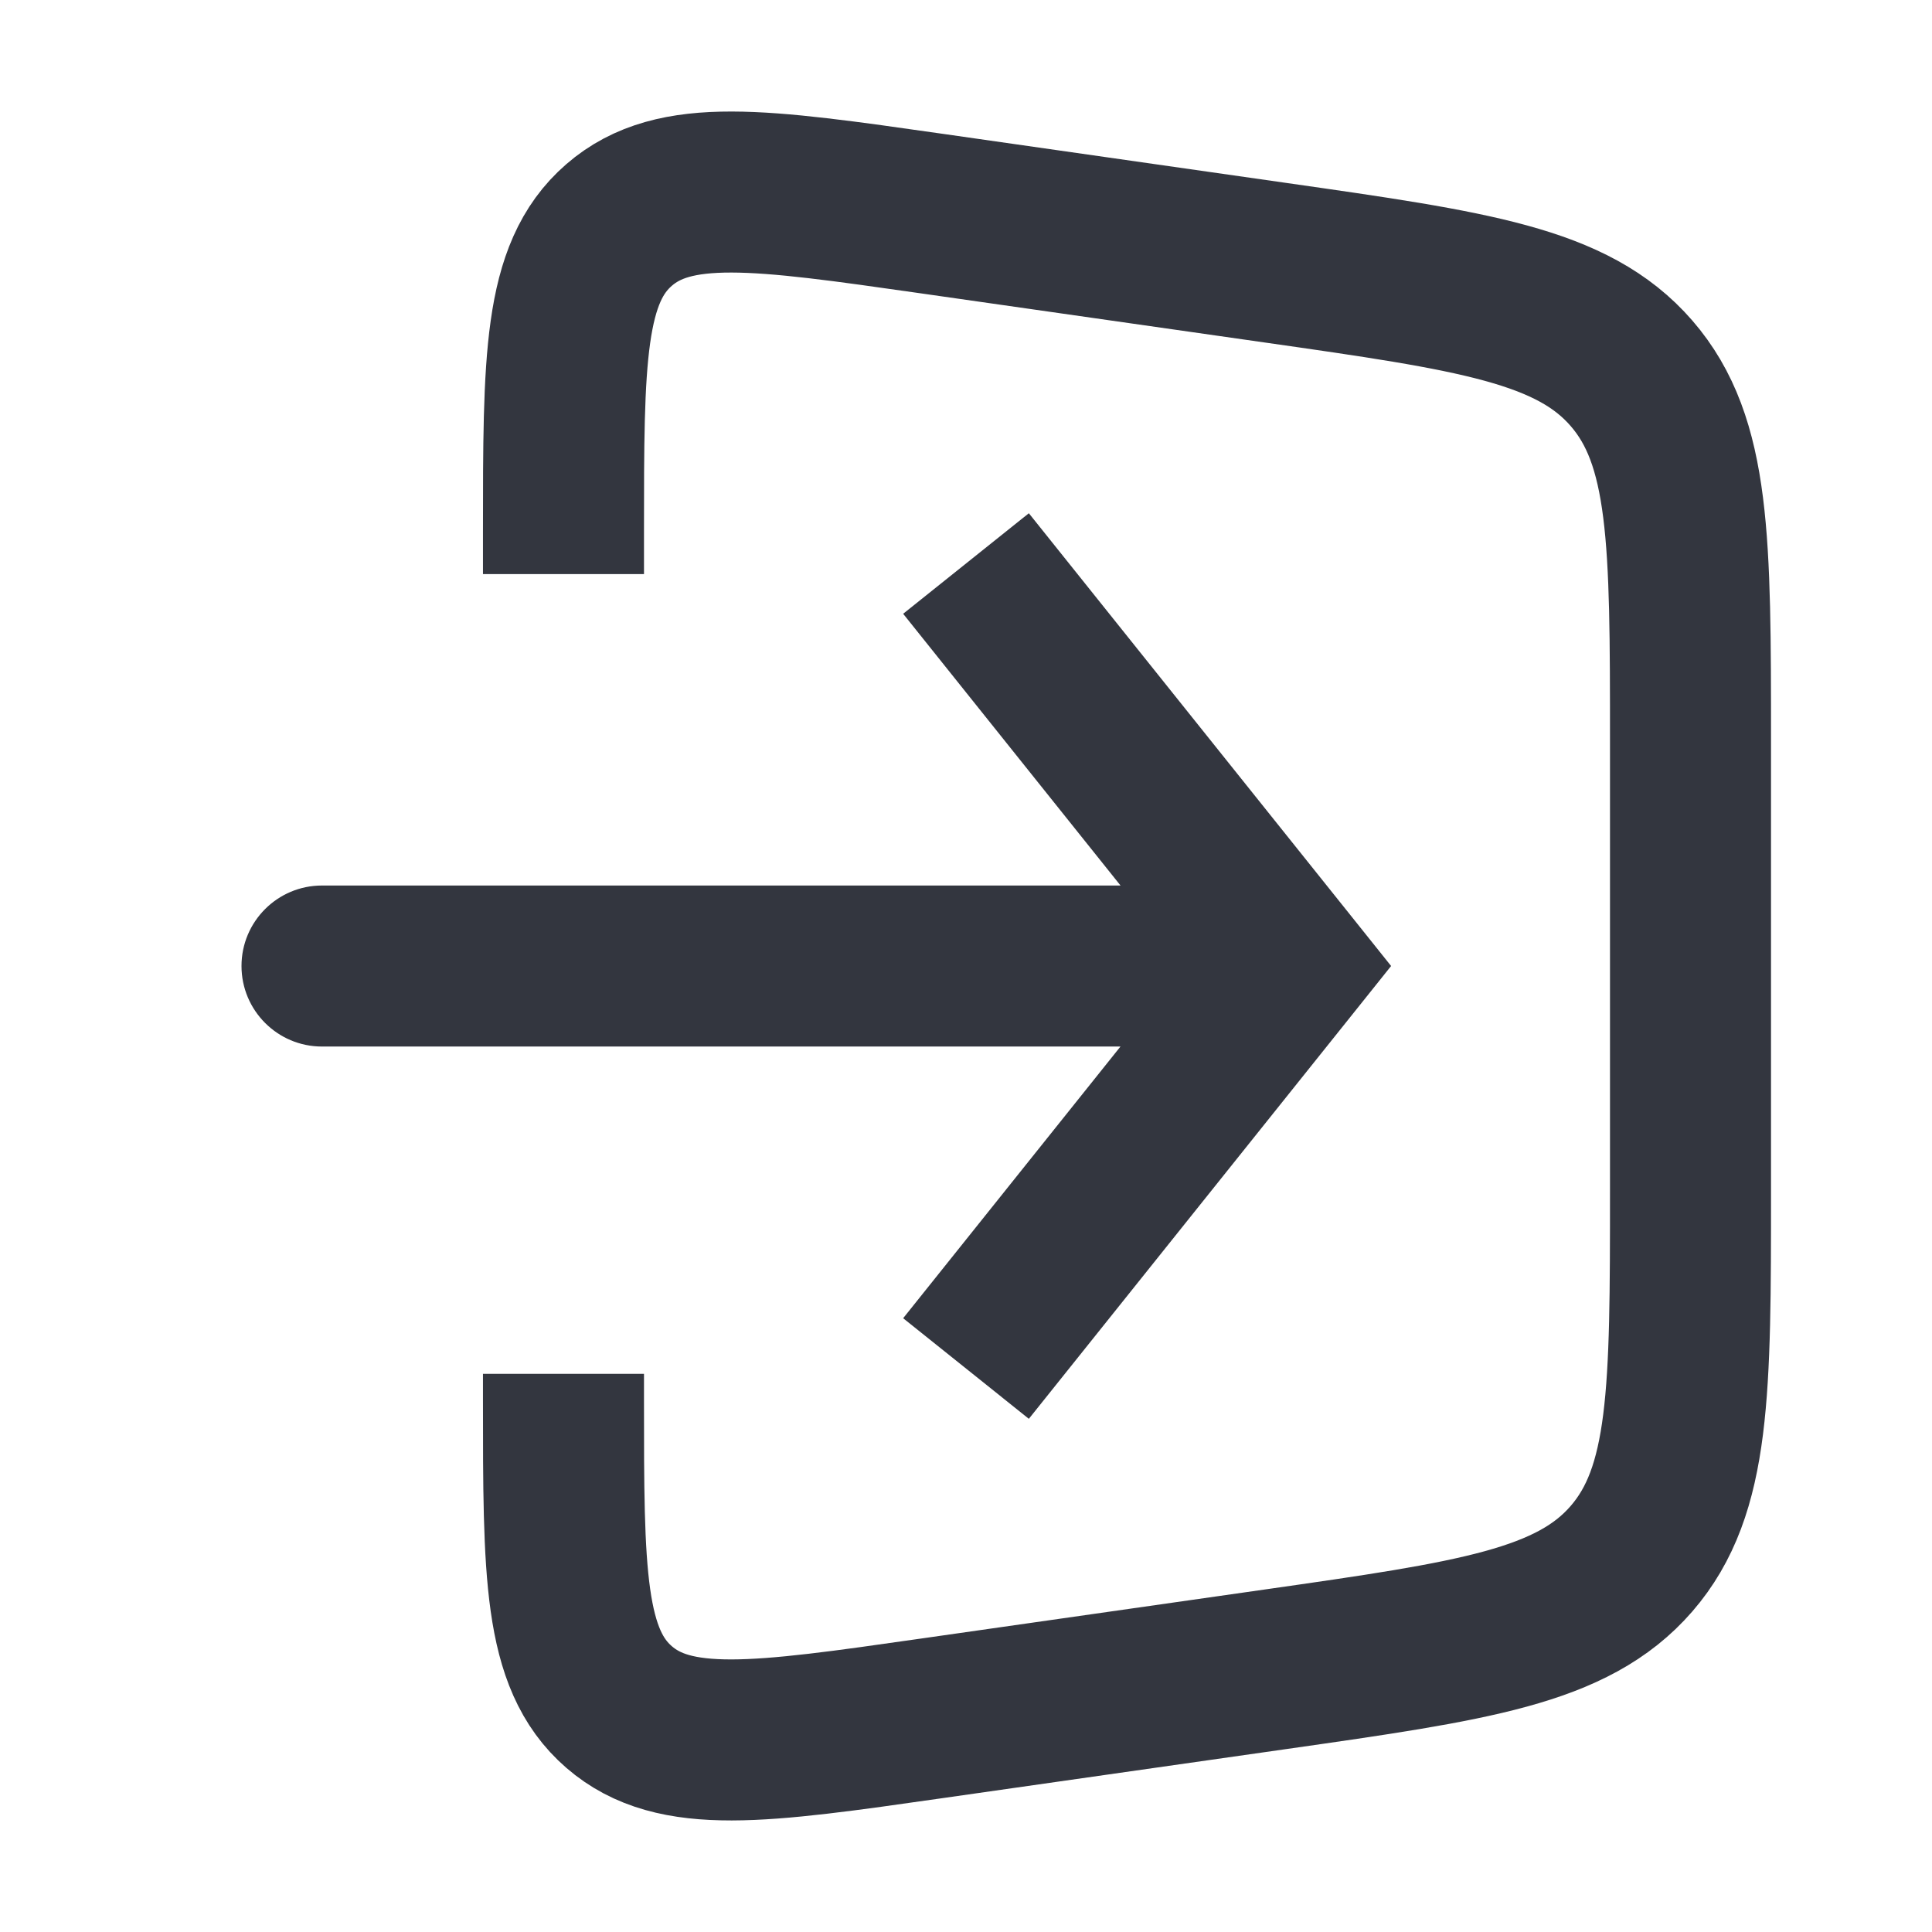 <svg width="32" height="32" viewBox="0 0 32 32" fill="none" xmlns="http://www.w3.org/2000/svg">
    <path d="M9.333 9.509V8.816C9.333 5.955 9.333 4.524 10.253 3.727C11.172 2.929 12.588 3.132 15.421 3.536L21.131 4.352C24.406 4.82 26.044 5.054 27.022 6.182C28 7.309 28 8.963 28 12.271V19.728C28 23.036 28 24.69 27.022 25.818C26.044 26.946 24.406 27.18 21.131 27.648L15.421 28.463C12.588 28.868 11.172 29.07 10.253 28.273C9.333 27.476 9.333 26.045 9.333 23.184V22.755" stroke="#33363F" stroke-width="2.667"/>
    <path d="M21.333 16L22.375 15.167L23.041 16L22.375 16.833L21.333 16ZM5.333 17.334C4.597 17.334 4 16.736 4 16C4 15.264 4.597 14.667 5.333 14.667V17.334ZM17.041 8.501L22.375 15.167L20.292 16.833L14.959 10.166L17.041 8.501ZM22.375 16.833L17.041 23.5L14.959 21.834L20.292 15.167L22.375 16.833ZM21.333 17.334H5.333V14.667H21.333V17.334Z" fill="#33363F"/>
</svg>
